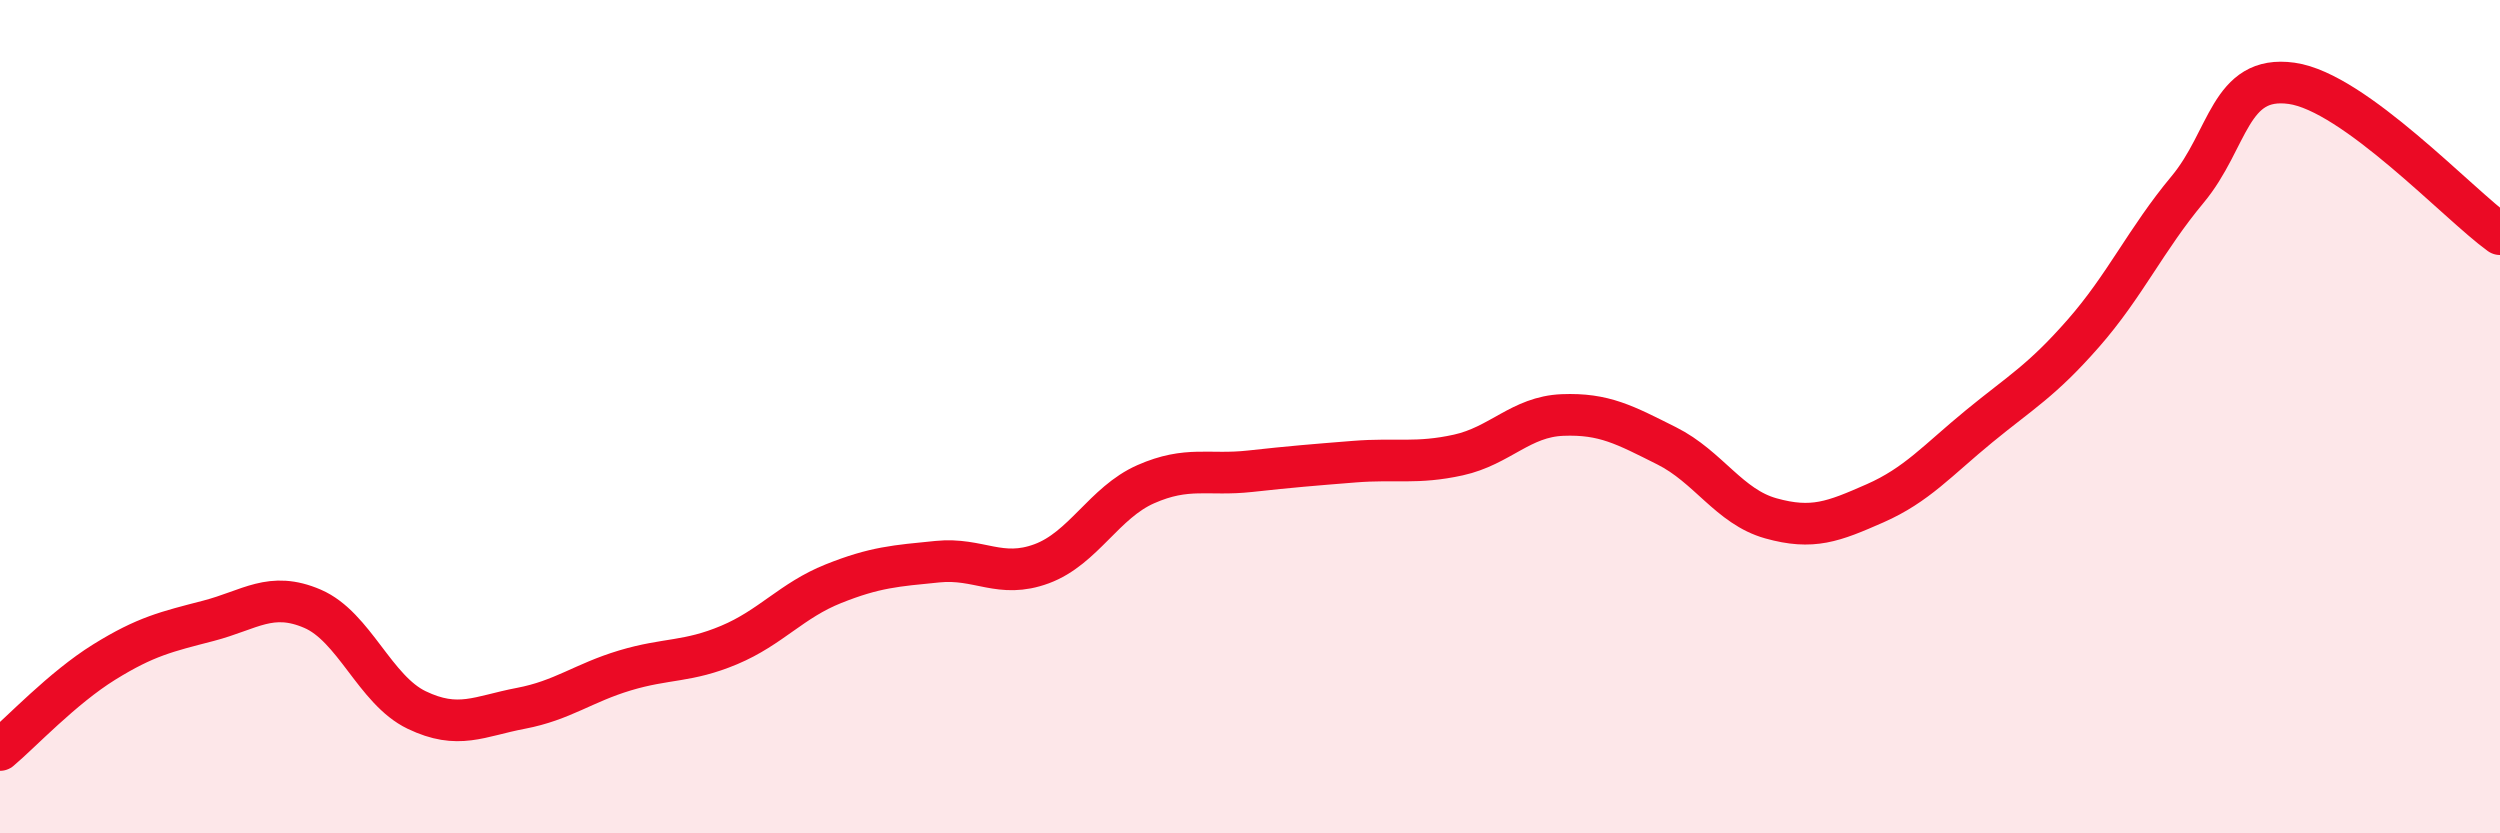 
    <svg width="60" height="20" viewBox="0 0 60 20" xmlns="http://www.w3.org/2000/svg">
      <path
        d="M 0,18 C 0.5,17.58 1.5,16.51 2.5,15.89 C 3.5,15.27 4,15.16 5,14.9 C 6,14.64 6.5,14.18 7.5,14.61 C 8.5,15.04 9,16.56 10,17.04 C 11,17.52 11.5,17.19 12.5,17 C 13.5,16.81 14,16.39 15,16.09 C 16,15.79 16.5,15.9 17.5,15.48 C 18.5,15.06 19,14.41 20,14.01 C 21,13.61 21.5,13.58 22.5,13.48 C 23.5,13.38 24,13.9 25,13.53 C 26,13.16 26.5,12.06 27.5,11.62 C 28.5,11.18 29,11.42 30,11.31 C 31,11.2 31.5,11.16 32.5,11.08 C 33.5,11 34,11.14 35,10.92 C 36,10.7 36.5,10 37.5,9.96 C 38.5,9.92 39,10.2 40,10.7 C 41,11.2 41.5,12.16 42.5,12.44 C 43.5,12.72 44,12.52 45,12.08 C 46,11.64 46.5,11.05 47.5,10.23 C 48.5,9.41 49,9.14 50,8 C 51,6.86 51.5,5.75 52.5,4.55 C 53.5,3.35 53.5,1.79 55,2 C 56.5,2.21 59,4.9 60,5.62L60 20L0 20Z"
        fill="#EB0A25"
        opacity="0.1"
        stroke-linecap="round"
        stroke-linejoin="round"
      />
      <path
        d="M 0,18 C 0.5,17.58 1.5,16.51 2.5,15.89 C 3.5,15.27 4,15.16 5,14.9 C 6,14.64 6.5,14.18 7.5,14.61 C 8.5,15.04 9,16.56 10,17.04 C 11,17.52 11.5,17.19 12.5,17 C 13.5,16.81 14,16.39 15,16.09 C 16,15.79 16.5,15.9 17.5,15.48 C 18.5,15.06 19,14.41 20,14.01 C 21,13.61 21.5,13.58 22.5,13.48 C 23.5,13.38 24,13.9 25,13.53 C 26,13.16 26.5,12.06 27.5,11.62 C 28.5,11.18 29,11.42 30,11.31 C 31,11.2 31.5,11.16 32.5,11.08 C 33.5,11 34,11.14 35,10.92 C 36,10.7 36.5,10 37.5,9.96 C 38.5,9.92 39,10.2 40,10.7 C 41,11.2 41.5,12.16 42.5,12.44 C 43.5,12.72 44,12.52 45,12.08 C 46,11.64 46.5,11.05 47.5,10.23 C 48.5,9.41 49,9.14 50,8 C 51,6.86 51.5,5.75 52.5,4.55 C 53.5,3.35 53.5,1.79 55,2 C 56.5,2.21 59,4.9 60,5.62"
        stroke="#EB0A25"
        stroke-width="1"
        fill="none"
        stroke-linecap="round"
        stroke-linejoin="round"
      />
    </svg>
  